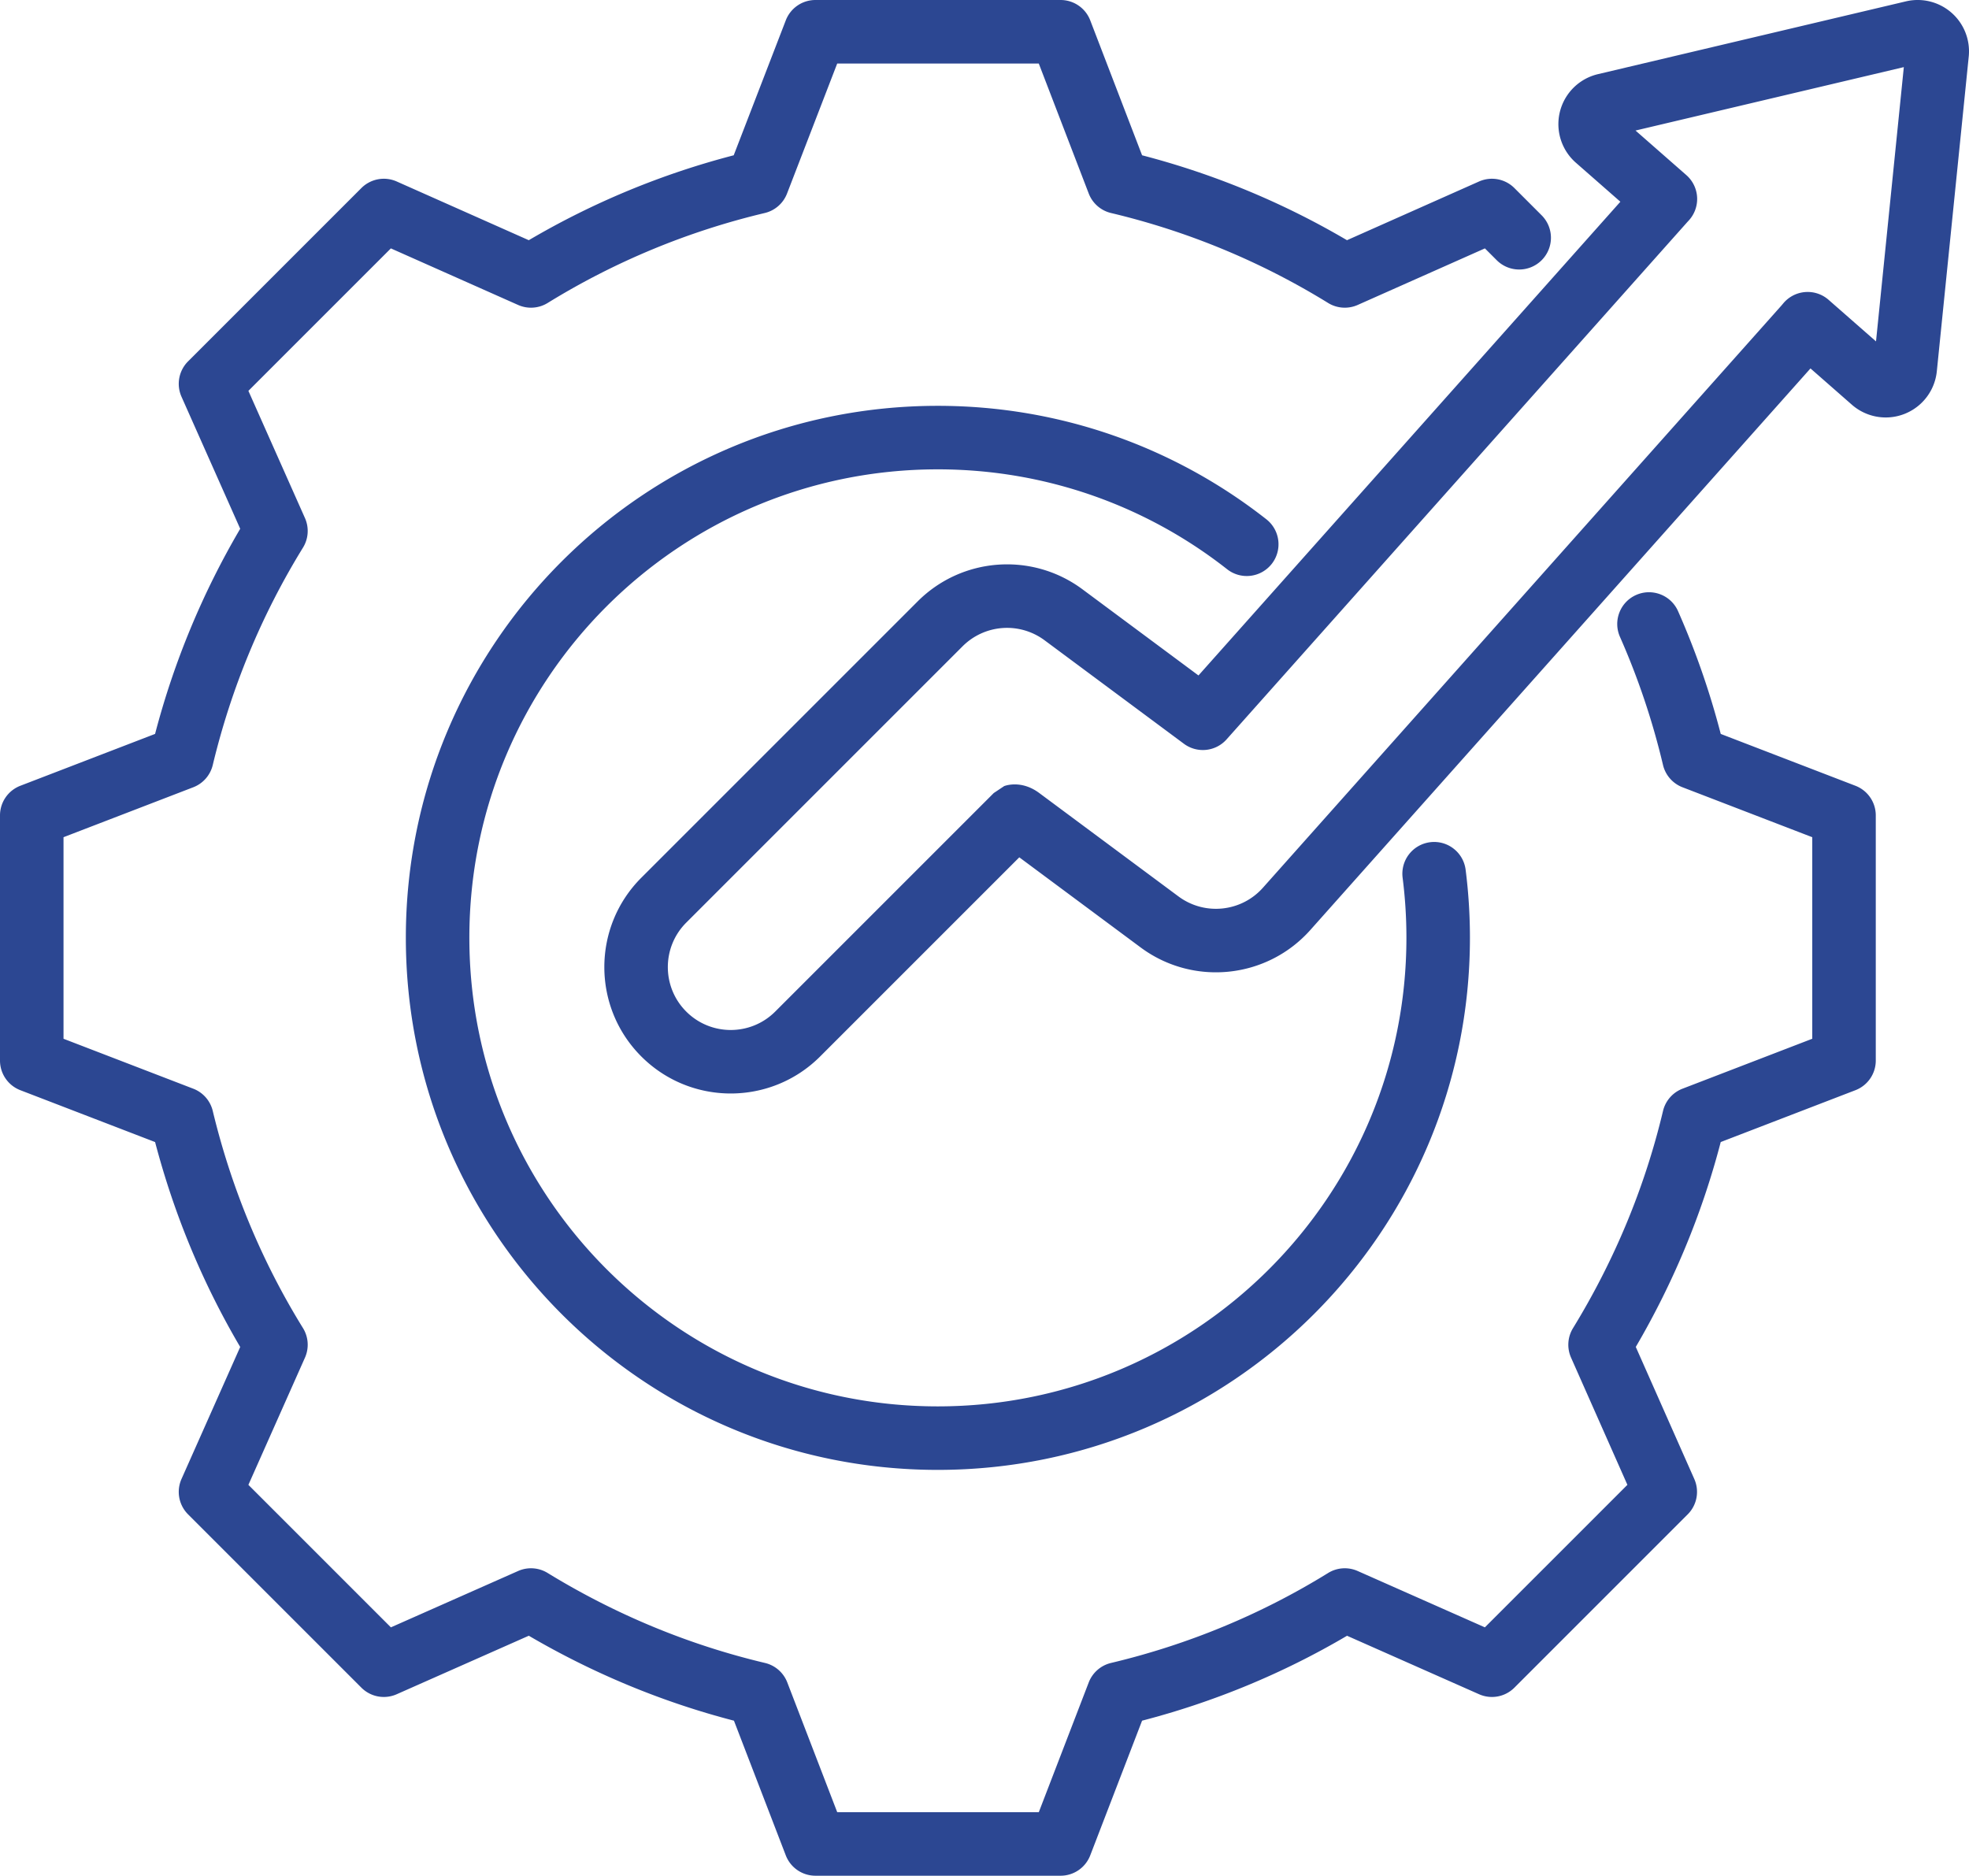 <?xml version="1.0" encoding="UTF-8"?> <svg xmlns="http://www.w3.org/2000/svg" viewBox="7 18.741 496 472.518"><g><path d="M415.073 179.167c-1.783-4.039.048-8.767 4.086-10.551 4.039-1.783 8.767.048 10.551 4.086a201.845 201.845 0 0 1 10.753 30.925l33.927 13.058a8 8 0 0 1 5.127 7.466v61.76a7.999 7.999 0 0 1-5.127 7.466l-33.931 13.059c-4.713 18.111-11.944 35.458-21.398 51.614l14.741 33.277a8 8 0 0 1-1.658 8.897l-43.661 43.662a8 8 0 0 1-8.897 1.657l-33.26-14.733c-16.117 9.496-33.512 16.684-51.631 21.392l-13.059 33.93a8 8 0 0 1-7.466 5.127h-61.761a8 8 0 0 1-7.466-5.127l-13.057-33.928c-18.164-4.713-35.518-11.945-51.678-21.401l-33.277 14.74a8 8 0 0 1-8.897-1.657l-43.661-43.662a8 8 0 0 1-1.653-8.907l14.787-33.256c-9.494-16.114-16.683-33.504-21.438-51.62l-33.943-13.064A8 8 0 0 1 7 285.911v-61.76a8 8 0 0 1 5.126-7.466l33.94-13.062a203.625 203.625 0 0 1 21.443-51.677L52.72 118.683a8 8 0 0 1 1.653-8.907l43.661-43.662a8 8 0 0 1 8.907-1.653l33.263 14.79a202.155 202.155 0 0 1 51.623-21.391l13.119-33.998a7.998 7.998 0 0 1 7.463-5.12h61.761a7.998 7.998 0 0 1 7.467 5.13l13.06 33.989a202.177 202.177 0 0 1 51.616 21.39l33.262-14.79a8.001 8.001 0 0 1 8.908 1.653l6.864 6.865a8.003 8.003 0 0 1 0 11.314 8.003 8.003 0 0 1-11.313 0l-2.979-2.979-32.048 14.249a8 8 0 0 1-7.447-.499 186.228 186.228 0 0 0-54.686-22.662 7.998 7.998 0 0 1-5.618-4.914l-12.583-32.746h-50.776l-12.64 32.757a8.002 8.002 0 0 1-5.614 4.903 186.228 186.228 0 0 0-54.686 22.662 8 8 0 0 1-7.447.499l-32.048-14.249-35.89 35.89 14.25 32.047a8 8 0 0 1-.5 7.447c-10.44 16.943-18.075 35.377-22.728 54.766a7.998 7.998 0 0 1-4.906 5.599L23 229.644v50.774l32.688 12.581a8.001 8.001 0 0 1 4.905 5.594c4.652 19.326 12.284 37.818 22.723 54.698a8.002 8.002 0 0 1 .506 7.458l-14.25 32.047 35.896 35.896 32.052-14.197a7.997 7.997 0 0 1 7.419.493c16.942 10.379 35.373 18.078 54.761 22.671a8.002 8.002 0 0 1 5.622 4.911l12.58 32.689h50.775l12.58-32.689a8.001 8.001 0 0 1 5.617-4.91c19.318-4.591 37.802-12.221 54.676-22.655a7.997 7.997 0 0 1 7.447-.51l32.052 14.197 35.901-35.902-14.197-32.051a8 8 0 0 1 .493-7.42c10.38-16.942 18.079-35.375 22.673-54.704a8 8 0 0 1 4.909-5.616l32.689-12.581v-50.774l-32.689-12.581a8 8 0 0 1-4.911-5.622 185.878 185.878 0 0 0-10.844-32.274zm-89.068-29.608a8.004 8.004 0 0 1 1.35 11.233 8.004 8.004 0 0 1-11.233 1.349c-20.074-15.767-45.389-25.166-72.9-25.166-65.193 0-117.988 52.795-117.988 117.989s52.794 118.061 117.988 118.061c65.196 0 118.061-52.866 118.061-118.061 0-5.119-.325-10.162-.957-15.108a8.003 8.003 0 0 1 6.922-8.949c4.38-.56 8.389 2.542 8.949 6.922a135.299 135.299 0 0 1 1.086 17.135c0 74.031-60.03 134.061-134.061 134.061-74.033 0-133.988-60.029-133.988-134.061 0-74.034 59.954-133.989 133.988-133.989 31.241 0 59.988 10.679 82.783 28.584zm89.173-79.999-11.206-9.826a12.933 12.933 0 0 1 5.551-22.311l77.569-18.335a12.932 12.932 0 0 1 15.842 13.892l-8.041 79.299a12.935 12.935 0 0 1-21.394 8.419l-10.43-9.145-125.985 141.462c-10.969 12.317-29.528 14.22-42.769 4.386l-30.55-22.689-50.173 50.172c-12.428 12.429-32.609 12.429-45.037 0-12.428-12.428-12.428-32.608 0-45.036l69.61-69.61c11.166-11.166 28.829-12.463 41.506-3.048l29.228 21.707zm64.397 35.186 7.006-69.096-67.588 15.976 12.804 11.226a8.002 8.002 0 0 1 .537 11.513c-.111.118-.221.237-.329.359l-116.026 130.28a8 8 0 0 1-10.744 1.102l-35.104-26.071a15.845 15.845 0 0 0-20.652 1.516l-69.61 69.611c-6.184 6.184-6.184 16.225 0 22.409s16.225 6.184 22.409 0l55.056-55.056 2.615-1.742s4.183-1.719 8.822 1.727l35.084 26.056c6.588 4.893 15.823 3.946 21.281-2.183L455.671 95.801c.164-.183.322-.37.476-.558a8.002 8.002 0 0 1 11.483-.971z" fill="#2c4792" opacity="1" data-original="#000000" class=""></path></g></svg> 